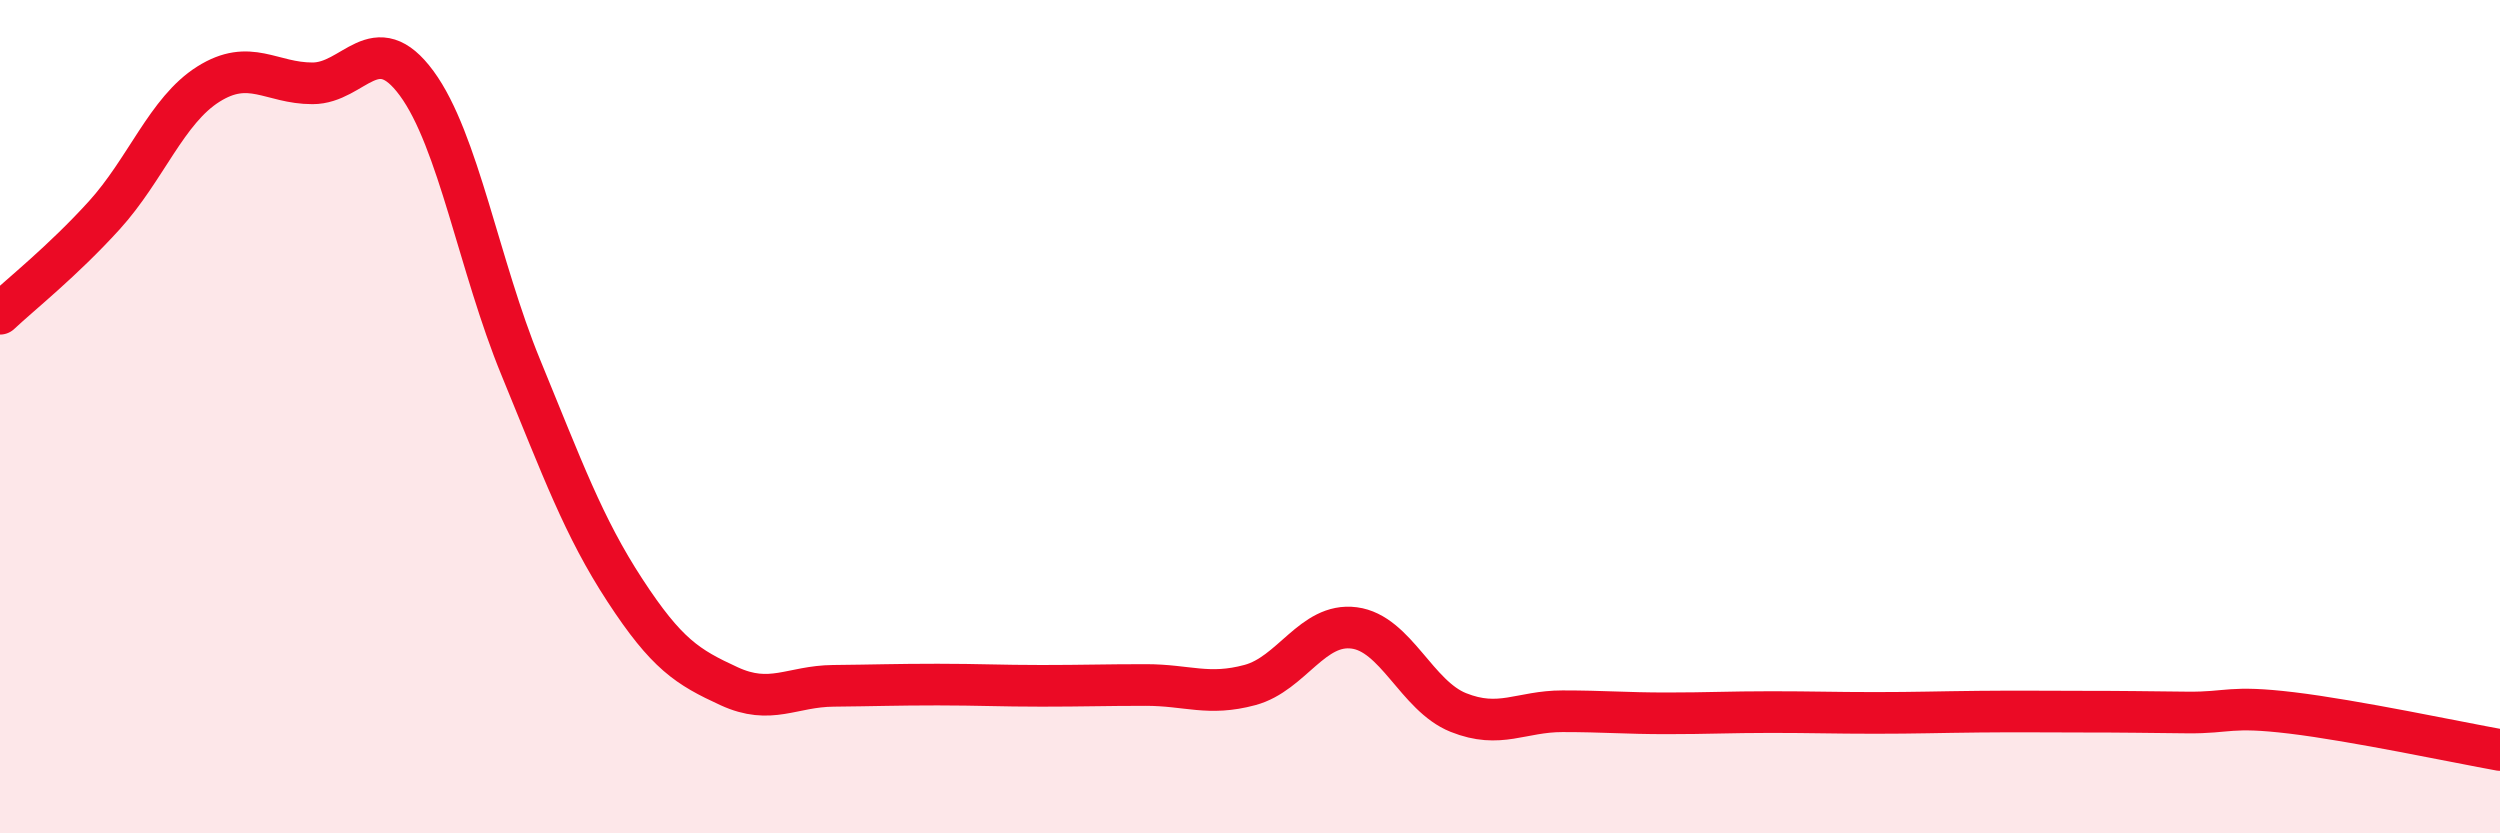 
    <svg width="60" height="20" viewBox="0 0 60 20" xmlns="http://www.w3.org/2000/svg">
      <path
        d="M 0,7.53 C 0.5,7.06 1.5,6.27 2.5,5.17 C 3.5,4.07 4,2.65 5,2.02 C 6,1.39 6.5,2 7.5,2 C 8.5,2 9,0.64 10,2 C 11,3.36 11.5,6.39 12.5,8.82 C 13.5,11.25 14,12.64 15,14.17 C 16,15.7 16.5,16.01 17.5,16.47 C 18.5,16.93 19,16.47 20,16.46 C 21,16.45 21.5,16.43 22.5,16.43 C 23.5,16.43 24,16.46 25,16.46 C 26,16.46 26.5,16.44 27.5,16.44 C 28.5,16.44 29,16.71 30,16.44 C 31,16.17 31.5,14.94 32.5,15.07 C 33.5,15.2 34,16.7 35,17.1 C 36,17.5 36.5,17.07 37.5,17.07 C 38.5,17.07 39,17.12 40,17.12 C 41,17.12 41.5,17.09 42.5,17.09 C 43.5,17.09 44,17.11 45,17.11 C 46,17.11 46.5,17.09 47.5,17.08 C 48.5,17.07 49,17.08 50,17.08 C 51,17.08 51.5,17.09 52.5,17.1 C 53.5,17.11 53.5,16.93 55,17.11 C 56.5,17.29 59,17.82 60,18L60 20L0 20Z"
        fill="#EB0A25"
        opacity="0.1"
        stroke-linecap="round"
        stroke-linejoin="round"
      />
      <path
        d="M 0,7.53 C 0.5,7.06 1.5,6.27 2.5,5.17 C 3.5,4.07 4,2.65 5,2.02 C 6,1.39 6.5,2 7.5,2 C 8.5,2 9,0.64 10,2 C 11,3.36 11.5,6.39 12.5,8.82 C 13.5,11.25 14,12.64 15,14.17 C 16,15.7 16.5,16.01 17.5,16.47 C 18.5,16.93 19,16.47 20,16.46 C 21,16.45 21.5,16.43 22.5,16.43 C 23.5,16.43 24,16.46 25,16.46 C 26,16.46 26.5,16.44 27.5,16.44 C 28.5,16.44 29,16.71 30,16.44 C 31,16.17 31.5,14.94 32.5,15.07 C 33.5,15.2 34,16.7 35,17.1 C 36,17.5 36.5,17.07 37.5,17.07 C 38.5,17.07 39,17.12 40,17.12 C 41,17.12 41.5,17.09 42.5,17.09 C 43.5,17.09 44,17.11 45,17.11 C 46,17.11 46.5,17.09 47.5,17.08 C 48.5,17.07 49,17.08 50,17.08 C 51,17.08 51.5,17.09 52.5,17.1 C 53.5,17.11 53.5,16.93 55,17.11 C 56.5,17.29 59,17.82 60,18"
        stroke="#EB0A25"
        stroke-width="1"
        fill="none"
        stroke-linecap="round"
        stroke-linejoin="round"
      />
    </svg>
  